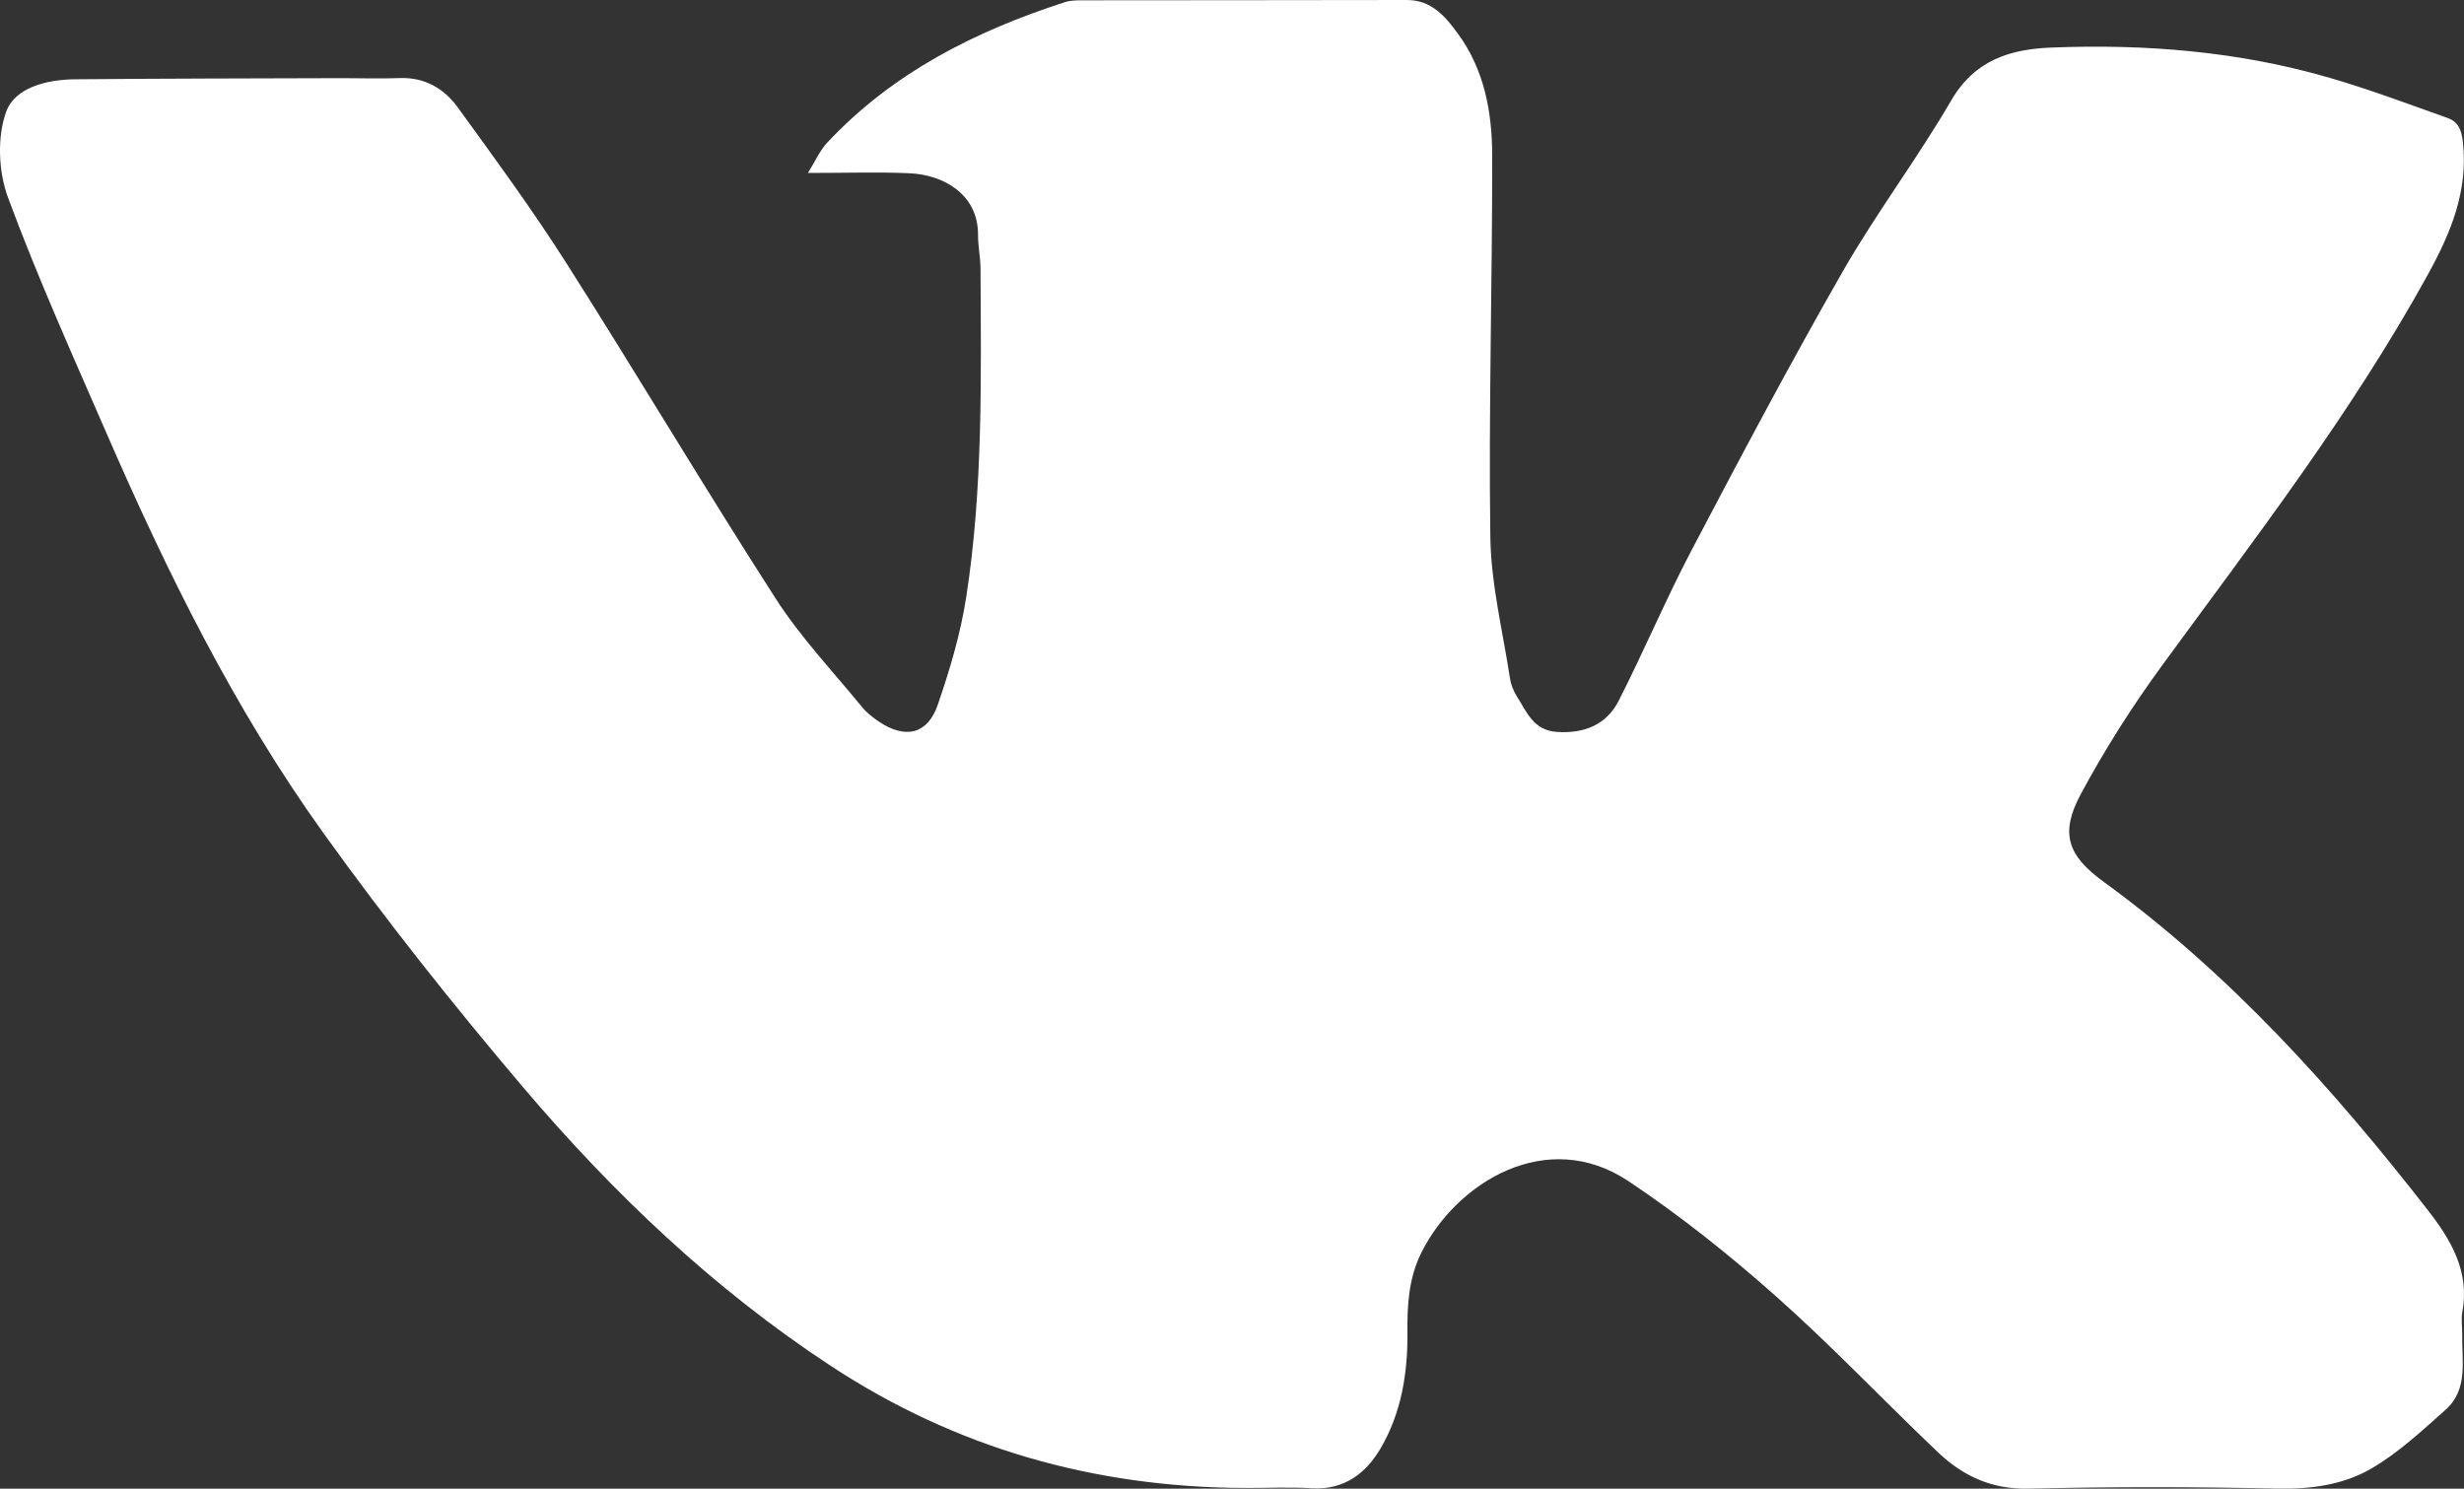 <?xml version="1.0" encoding="UTF-8"?> <svg xmlns="http://www.w3.org/2000/svg" id="_лой_2" viewBox="0 0 547.15 330.63"><rect x="0" y="0" width="547.15" height="330.63" fill="#333333" stroke="none"/> <defs> <style>.cls-1{fill:#fff;}</style> </defs> <g id="_Слой_1"> <path class="cls-1" d="M179.39,38.43c1.79-2.87,2.72-5.06,4.25-6.7,14.54-15.56,32.88-24.8,52.83-31.25,1.23-.4,2.62-.41,3.93-.41C264.4,.04,288.4,.05,312.4,0c5.55-.01,8.65,3.78,11.42,7.59,5.78,7.93,7.51,17.33,7.53,26.79,.05,28.29-.81,56.59-.41,84.87,.15,10.47,2.76,20.92,4.35,31.36,.22,1.44,.81,2.92,1.6,4.15,2.16,3.39,3.62,7.43,8.77,7.79,6.12,.42,11.05-1.56,13.79-6.93,5.61-11.01,10.41-22.44,16.15-33.37,10.91-20.77,21.9-41.52,33.55-61.88,7.47-13.05,16.62-25.14,24.18-38.14,5.17-8.89,13.09-11.3,22.06-11.66,21.12-.85,42.06,.86,62.43,6.86,8.67,2.55,17.16,5.74,25.68,8.77,2.29,.82,3.08,2.51,3.39,5.24,1.24,10.97-2.67,20.29-7.79,29.59-16.96,30.79-38.35,58.52-59.01,86.79-6.63,9.07-12.72,18.65-18.03,28.54-4.68,8.73-2.98,13.63,5.13,19.53,27.96,20.34,50.79,45.73,71.89,72.82,5.12,6.57,9.38,13.63,7.7,22.65-.3,1.61,0,3.33-.03,4.99-.11,5.85,1.41,12.23-3.72,16.78-5.26,4.67-10.52,9.6-16.55,13.08-6.25,3.61-13.49,4.57-20.99,4.4-18.32-.41-36.67-.42-54.99,.01-8.14,.19-14.56-2.77-20.1-8.02-12.07-11.46-23.52-23.59-35.95-34.63-10.37-9.21-21.31-17.96-32.84-25.64-18.12-12.08-38.17,.26-45.95,15.81-2.87,5.73-3.19,11.69-3.13,17.87,.09,9-1.37,17.81-5.94,25.63-3.27,5.59-8.13,9.34-15.34,8.9-4.98-.31-10-.04-14.99-.07-33.23-.16-63.86-8.76-91.82-27.14-26.04-17.11-48.31-38.33-68.31-61.89-15.44-18.2-30.33-36.95-44.25-56.33-19.84-27.62-34.83-58.07-48.36-89.2C16.03,78.67,8.29,61.49,1.78,43.88c-2.12-5.72-2.45-13.36-.43-19,1.97-5.5,9.11-7.21,15.33-7.27,19.33-.17,38.66-.19,57.99-.25,4.73-.02,9.46,.15,14.19-.02,5.52-.19,9.78,2.37,12.78,6.5,8.27,11.39,16.6,22.76,24.15,34.63,15.7,24.69,30.63,49.86,46.45,74.46,5.53,8.6,12.69,16.15,19.19,24.11,1.03,1.26,2.39,2.32,3.76,3.24,5.85,3.91,10.78,2.82,13.04-3.73,2.67-7.75,5.05-15.74,6.31-23.82,3.77-24.22,3.31-48.68,3.19-73.11-.01-2.48-.56-4.96-.55-7.44,.05-9.1-7.75-13.37-15.19-13.7-6.88-.31-13.78-.07-22.59-.07Z"></path> </g> </svg> 